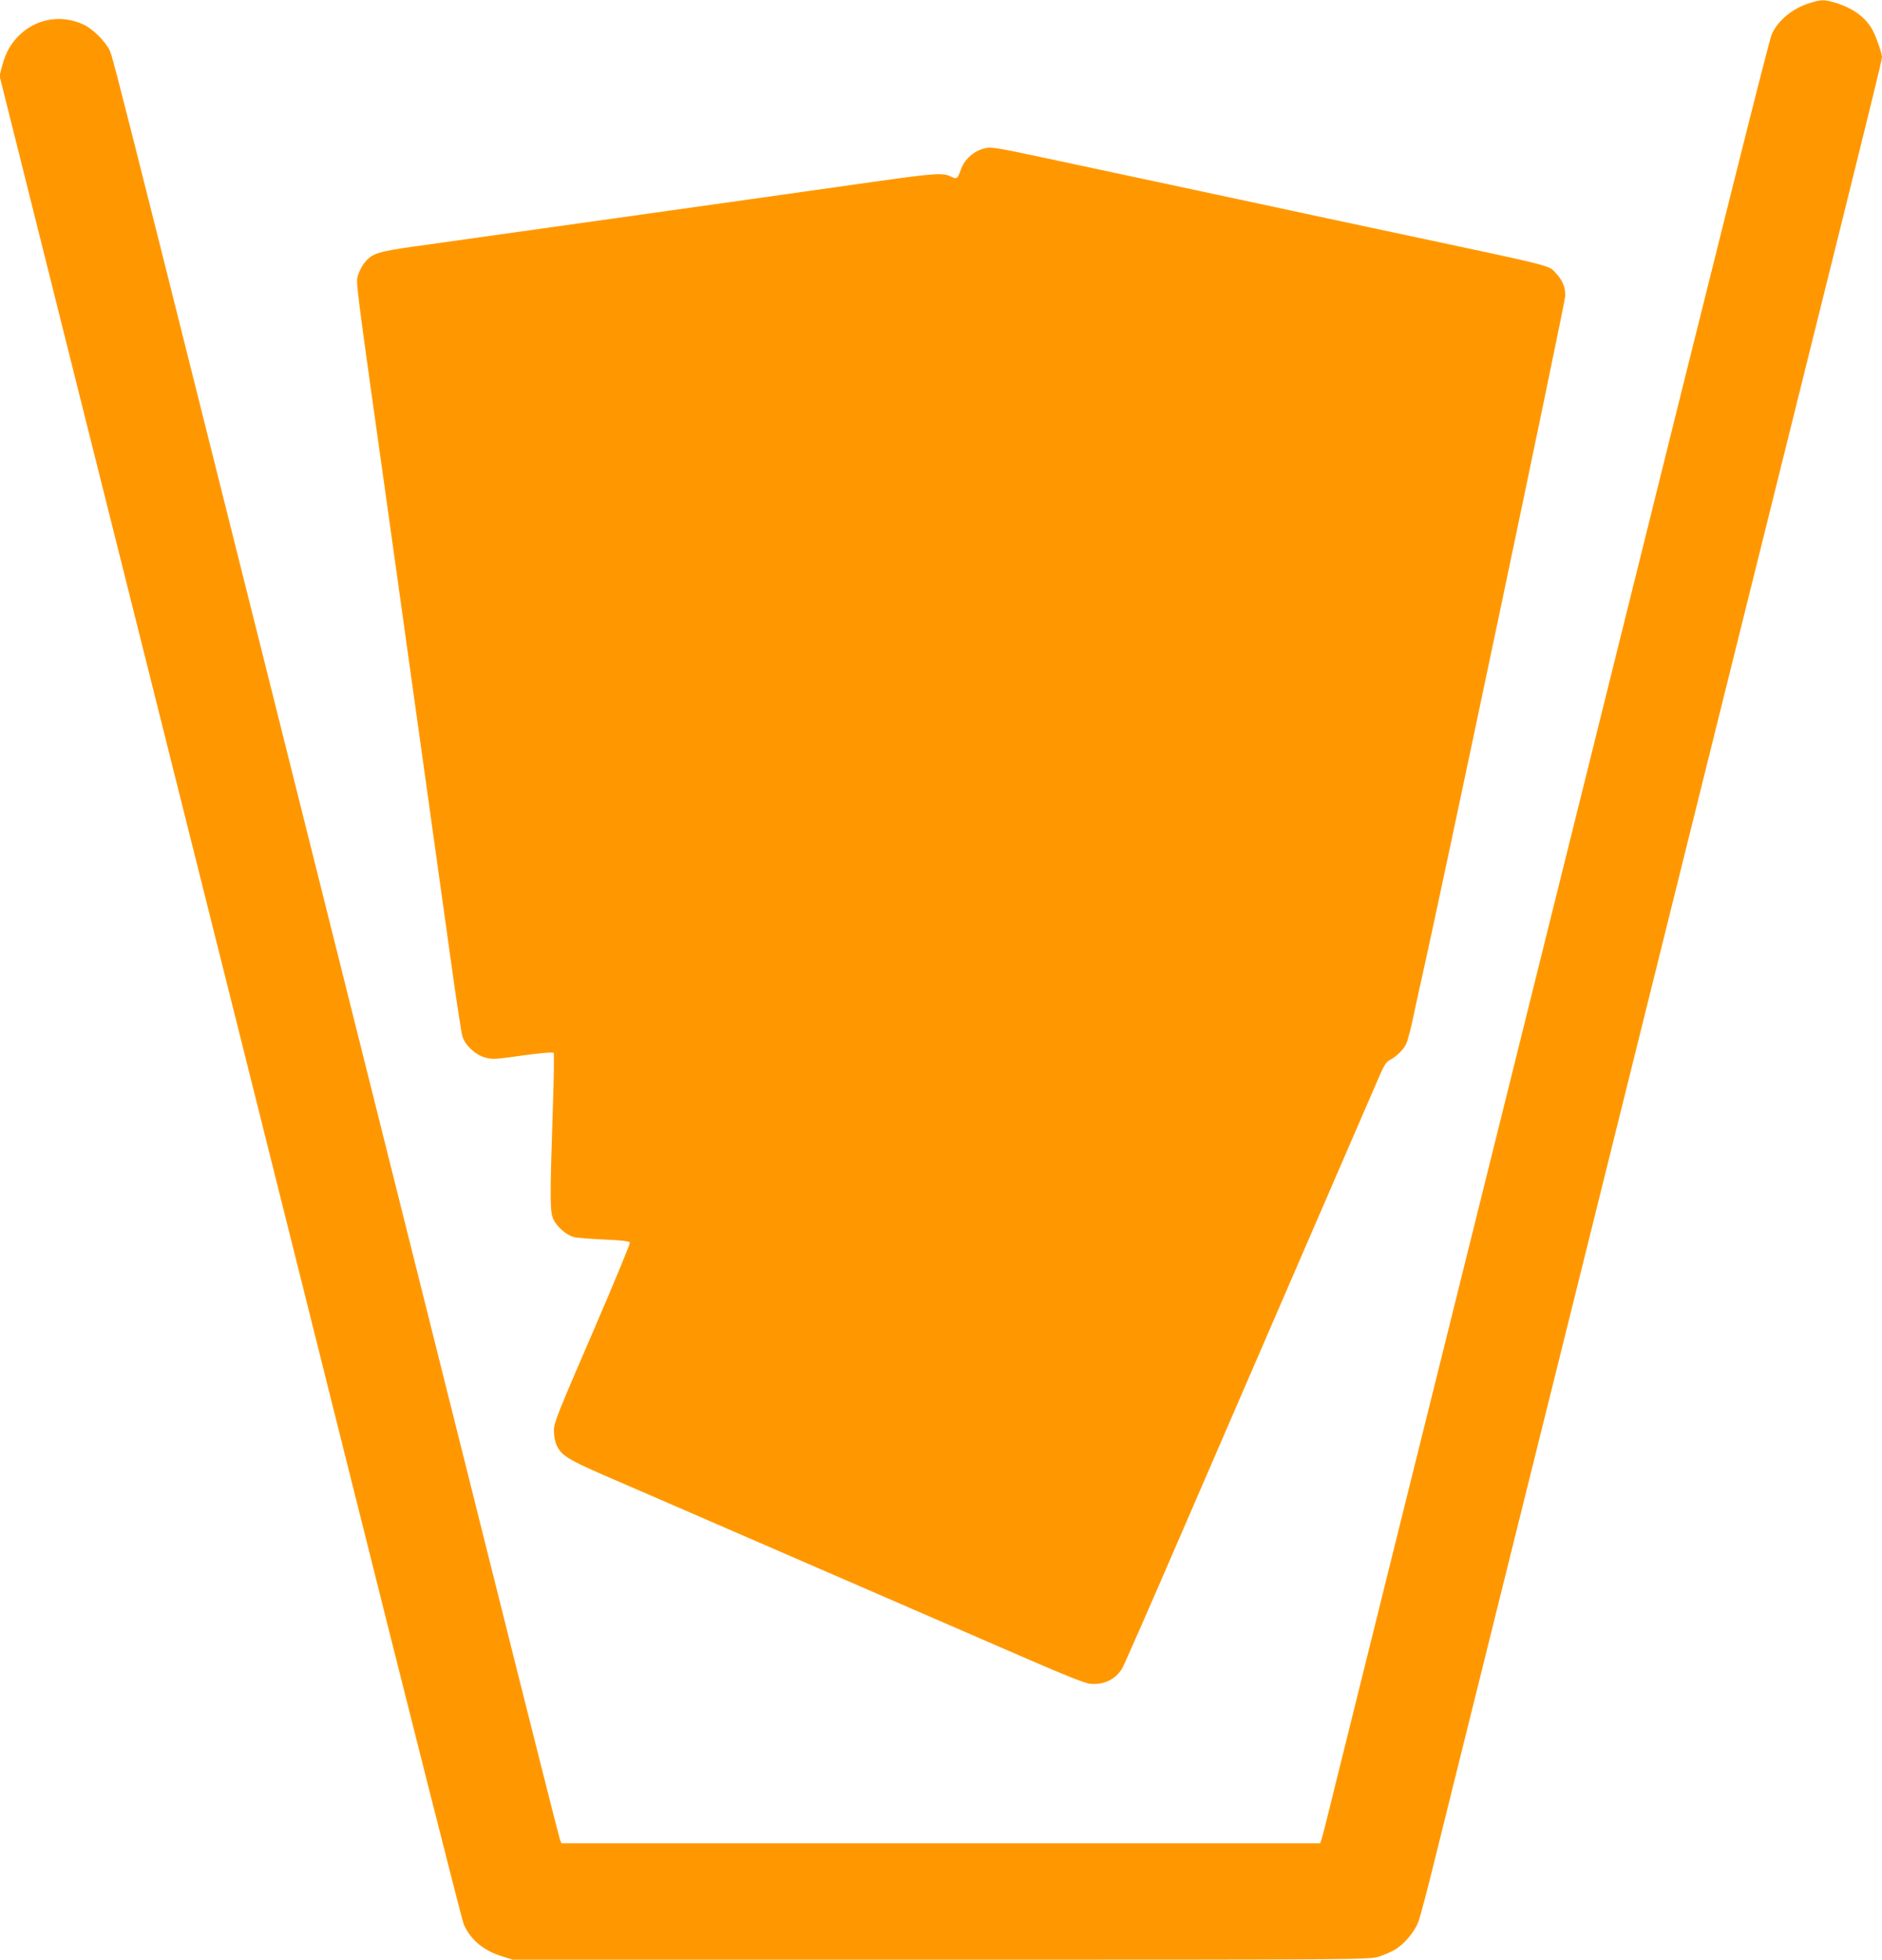 <?xml version="1.0" standalone="no"?>
<!DOCTYPE svg PUBLIC "-//W3C//DTD SVG 20010904//EN"
 "http://www.w3.org/TR/2001/REC-SVG-20010904/DTD/svg10.dtd">
<svg version="1.0" xmlns="http://www.w3.org/2000/svg"
 width="1230pt" height="1280pt" viewBox="0 0 1230 1280"
 preserveAspectRatio="xMidYMid meet">
<g transform="translate(0,1280) scale(0.1,-0.1)"
fill="#ff9800" stroke="none">
<path d="M11828 12780 c-114 -35 -209 -114 -249 -205 -17 -37 -342 -1335 -979
-3900 -87 -352 -299 -1202 -470 -1890 -171 -687 -380 -1529 -465 -1870 -85
-341 -312 -1254 -505 -2030 -193 -775 -387 -1556 -431 -1735 -44 -179 -84
-340 -90 -357 l-11 -33 -2479 0 -2479 0 -10 23 c-5 12 -212 830 -459 1817
-2450 9780 -2460 9821 -2484 9870 -27 58 -109 140 -168 168 -139 67 -300 44
-412 -58 -62 -56 -99 -119 -123 -210 l-17 -65 487 -1945 c268 -1070 617 -2462
776 -3095 159 -632 618 -2464 1020 -4070 402 -1606 740 -2940 751 -2964 44
-101 131 -173 253 -210 l68 -21 2797 0 c2720 0 2798 1 2859 19 34 11 82 31
106 45 63 37 131 117 156 184 12 31 59 210 105 397 46 187 240 965 430 1730
190 765 424 1705 520 2090 96 385 298 1200 450 1810 152 611 361 1452 465
1870 104 418 340 1368 525 2110 466 1871 535 2152 535 2172 -1 25 -34 122 -59
172 -45 86 -131 150 -253 185 -68 20 -87 19 -160 -4z"/>
<path d="M6434 11831 c-72 -18 -132 -73 -156 -143 -18 -53 -26 -60 -57 -44
-57 29 -97 27 -522 -33 -233 -33 -698 -99 -1034 -146 -530 -74 -1197 -168
-1965 -276 -235 -33 -270 -45 -321 -109 -15 -19 -33 -56 -40 -81 -13 -49 -22
16 216 -1674 154 -1103 328 -2347 391 -2795 35 -256 70 -480 76 -499 18 -58
83 -119 145 -137 51 -15 64 -14 249 12 132 18 198 23 203 16 3 -5 1 -169 -6
-364 -20 -605 -19 -677 5 -725 26 -50 85 -100 132 -113 19 -5 109 -12 198 -16
119 -5 165 -11 169 -20 2 -7 -108 -274 -246 -593 -226 -522 -251 -585 -251
-634 0 -30 7 -71 15 -90 30 -71 72 -98 318 -205 127 -55 509 -220 847 -367
338 -147 764 -331 945 -410 182 -79 555 -241 830 -360 373 -163 513 -219 551
-223 90 -8 167 30 209 103 13 22 190 425 393 895 204 470 569 1314 812 1875
243 561 458 1057 478 1103 26 60 43 87 63 97 45 24 89 66 108 104 10 20 30 95
45 166 15 72 38 177 51 235 104 451 945 4445 945 4488 0 58 -18 101 -59 145
-51 56 17 39 -1056 267 -363 77 -721 154 -795 170 -74 16 -369 79 -655 140
-286 61 -655 140 -820 175 -337 72 -367 77 -411 66z"/>
</g>
</svg>
